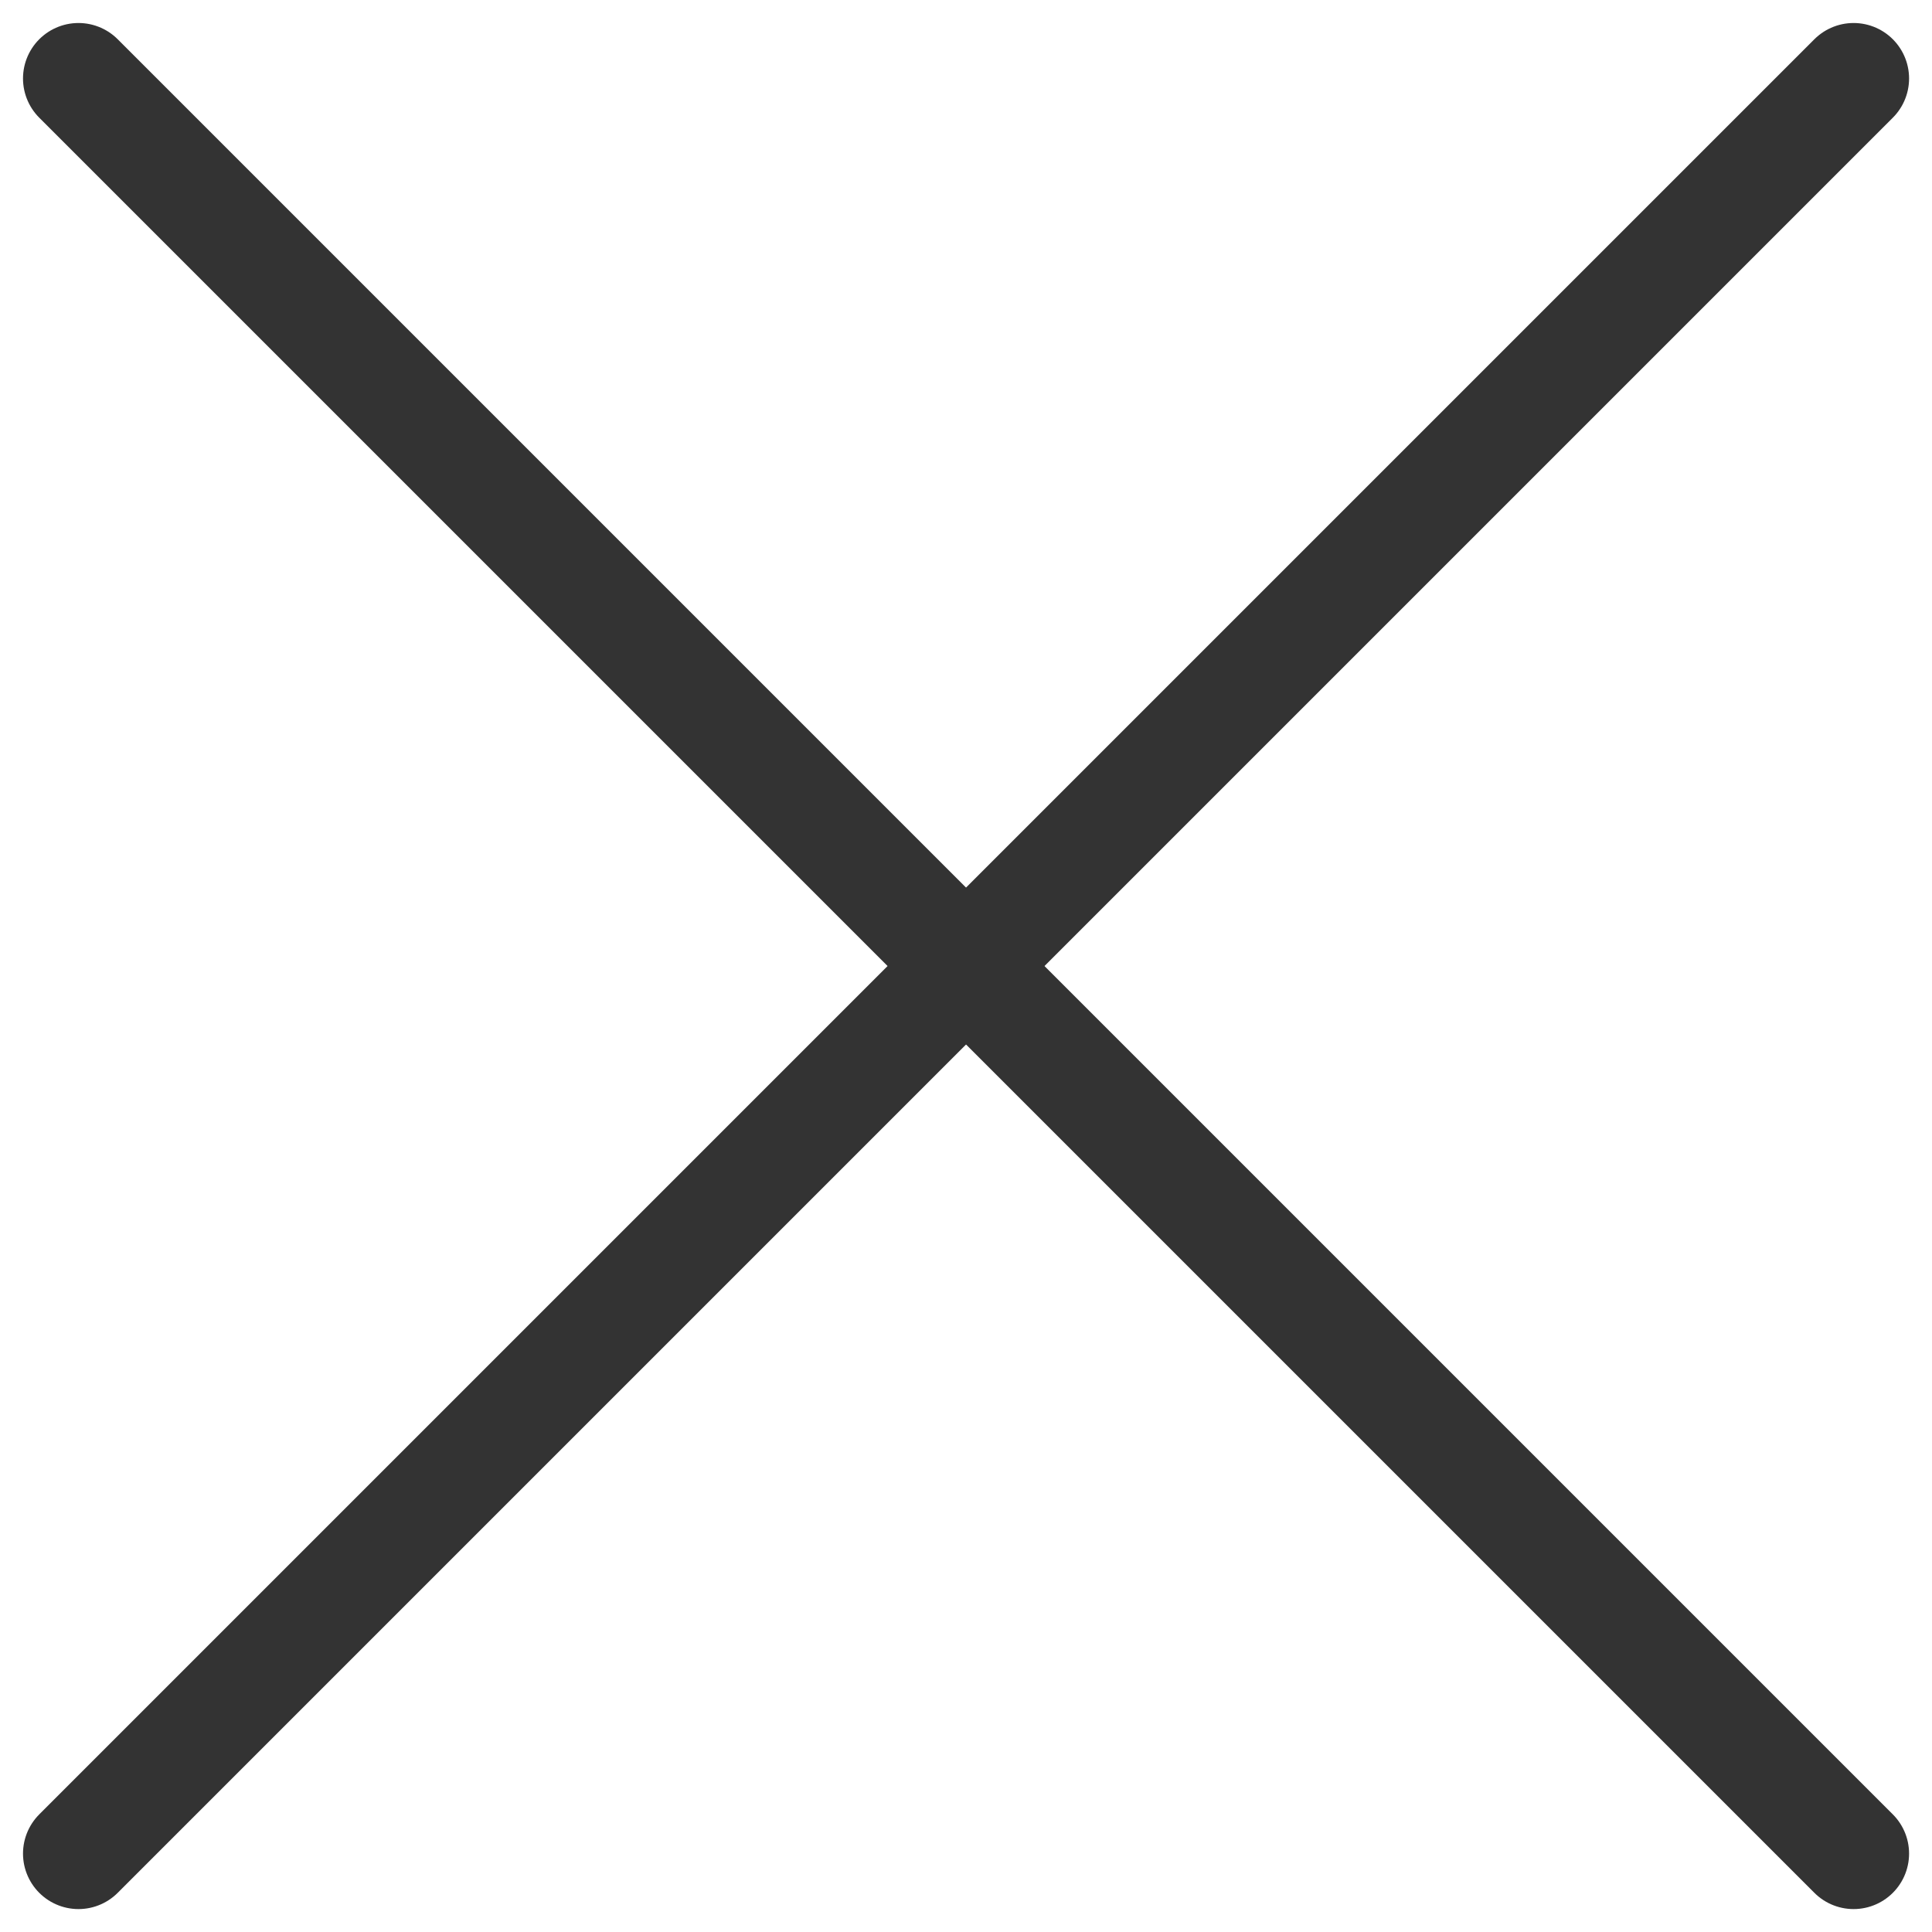 <svg xmlns="http://www.w3.org/2000/svg" width="26.121" height="26.121" viewBox="0 0 26.121 26.121">
  <g id="X" transform="translate(8474.561 18956.561)">
    <line id="선_48" data-name="선 48" x2="24" y2="24" transform="translate(-8473.5 -18955.5)" fill="none" stroke="#333" stroke-linecap="round" stroke-width="1.5"/>
    <line id="선_49" data-name="선 49" x1="24" y2="24" transform="translate(-8473.5 -18955.5)" fill="none" stroke="#333" stroke-linecap="round" stroke-width="1.5"/>
  </g>
</svg>

